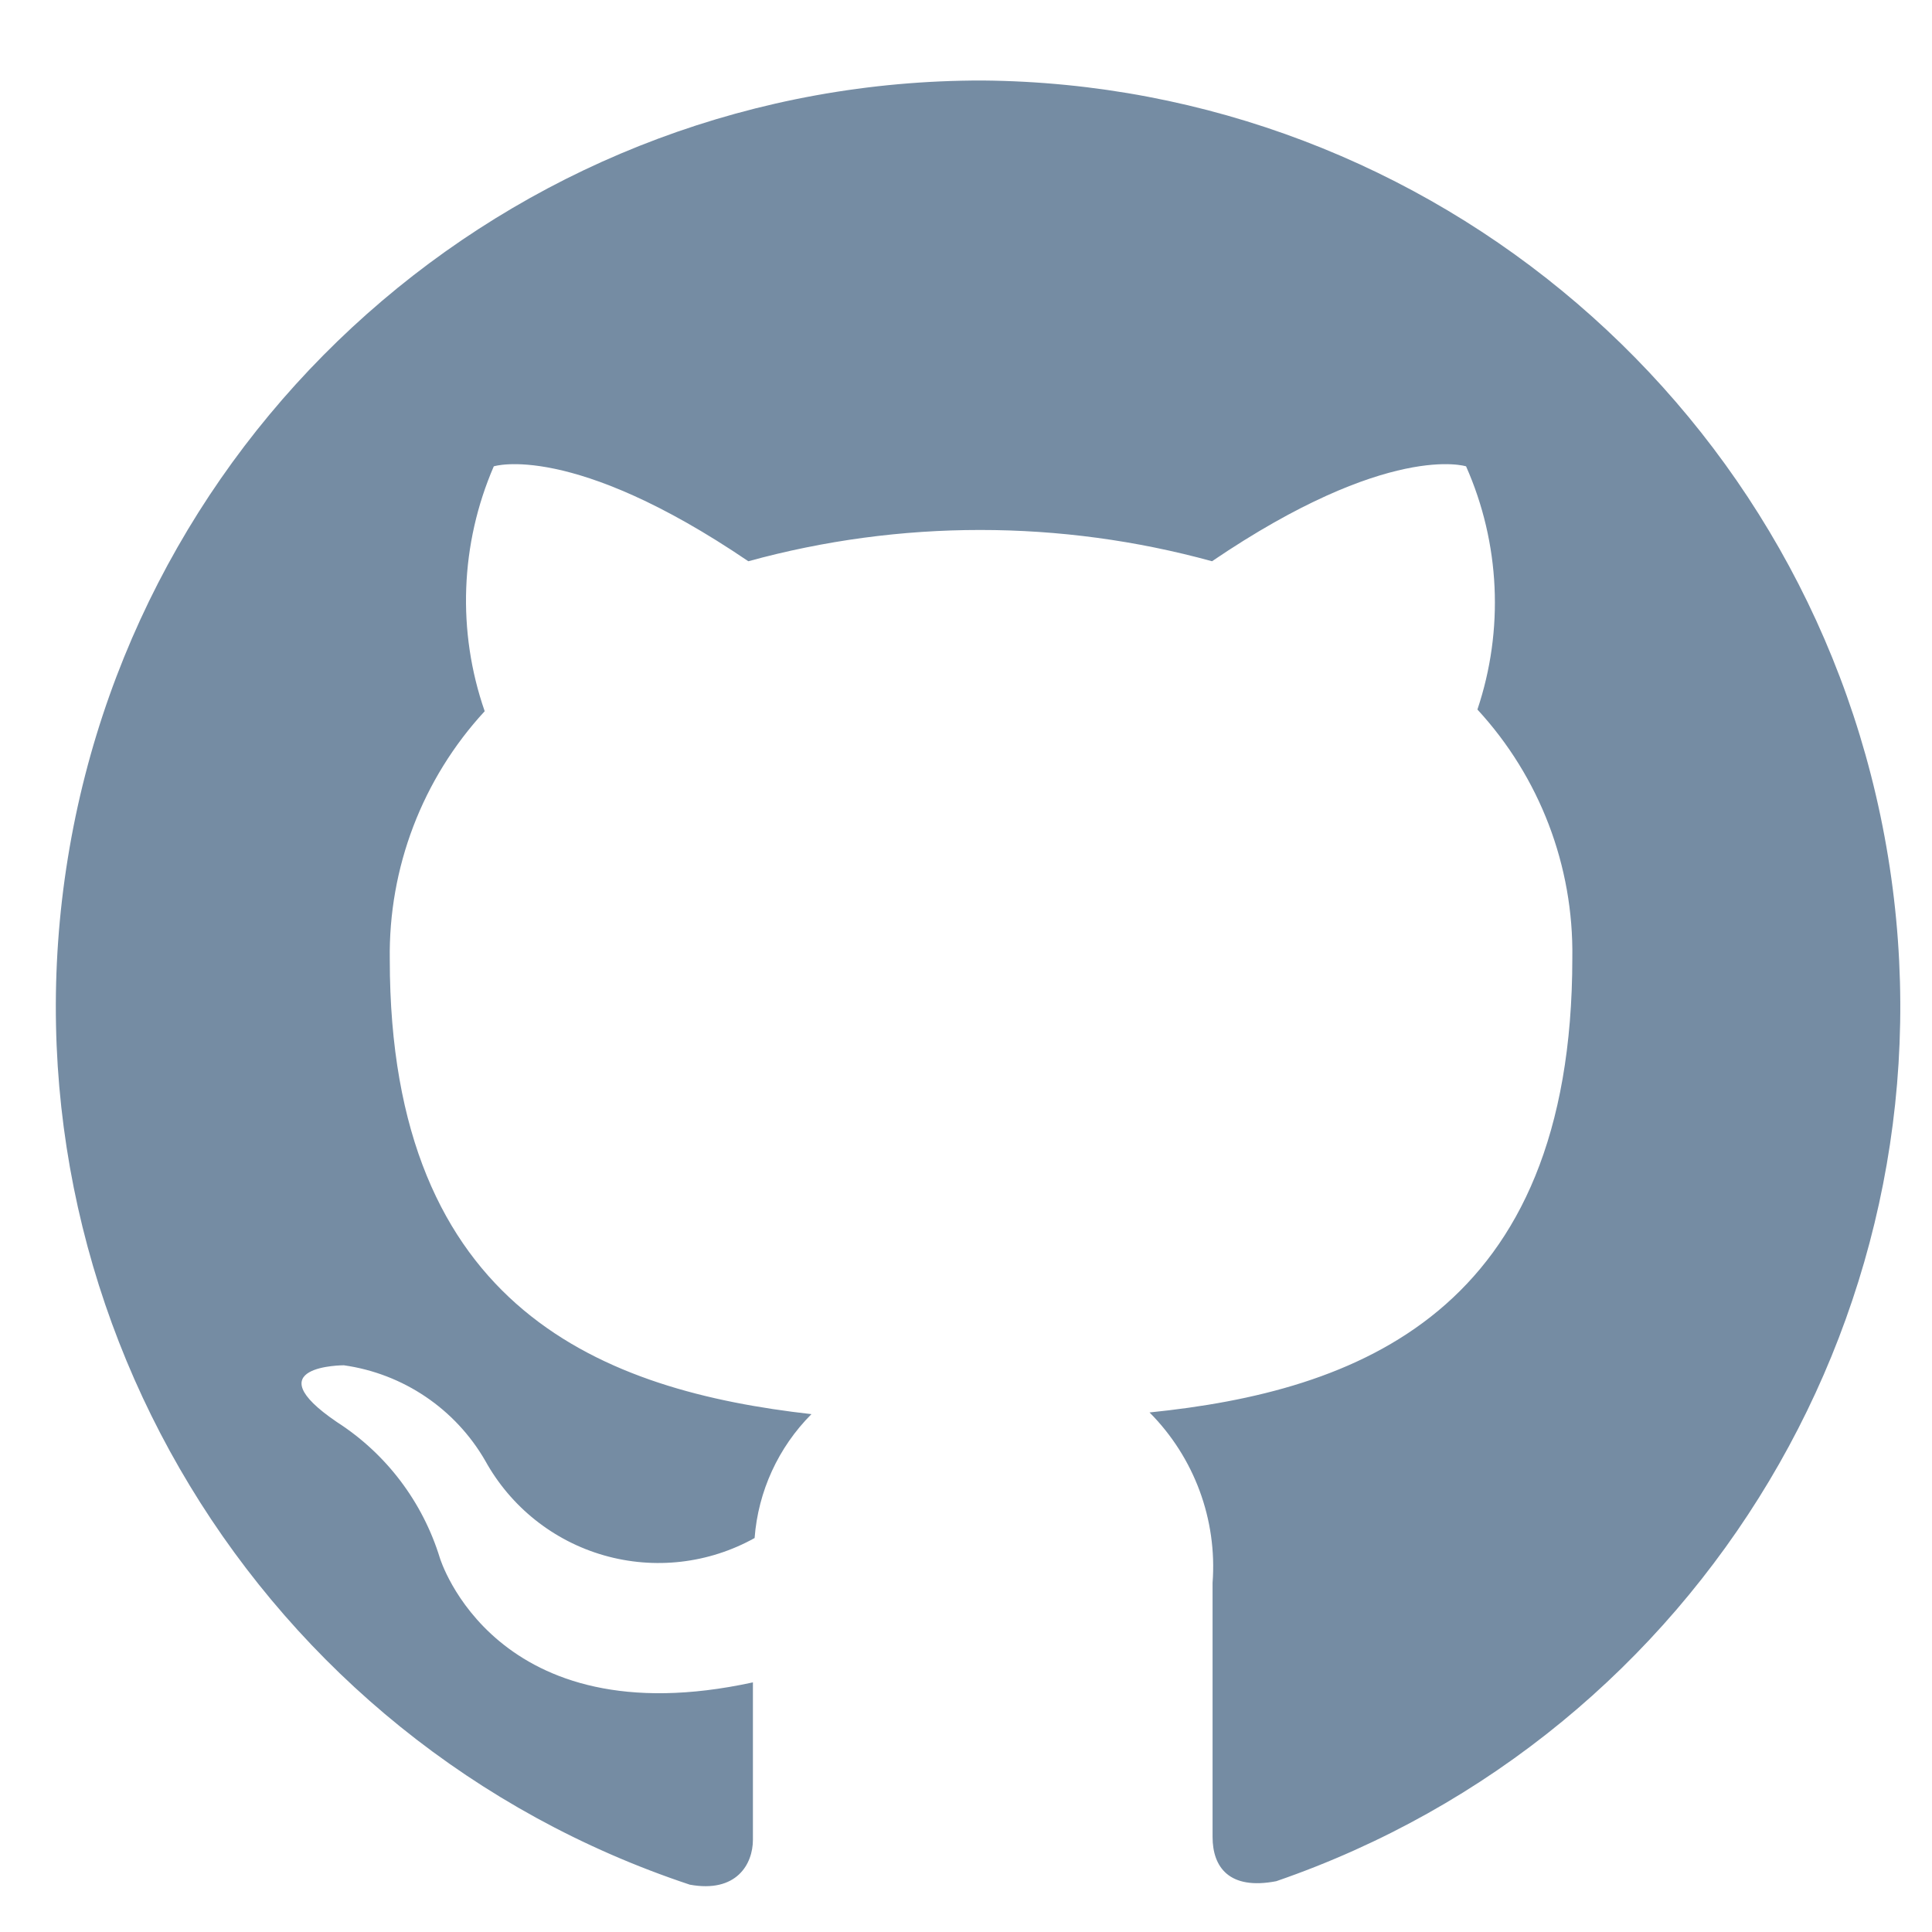 <svg width="24" height="24" viewBox="0 0 24 24" fill="none" xmlns="http://www.w3.org/2000/svg">
<path fill-rule="evenodd" clip-rule="evenodd" d="M12.205 1C6.56 0.994 1.746 5.086 0.843 10.658C-0.061 16.229 3.213 21.633 8.569 23.412C9.148 23.518 9.353 23.158 9.353 22.854C9.353 22.551 9.353 21.859 9.353 20.899C6.141 21.598 5.464 19.353 5.464 19.353C5.25 18.657 4.798 18.059 4.186 17.666C3.148 16.96 4.271 16.96 4.271 16.96C5.008 17.064 5.656 17.501 6.028 18.146C6.344 18.718 6.874 19.141 7.502 19.321C8.13 19.501 8.803 19.424 9.374 19.106C9.418 18.525 9.669 17.979 10.08 17.567C7.525 17.278 4.842 16.289 4.842 11.92C4.825 10.779 5.247 9.674 6.021 8.835C5.676 7.843 5.717 6.757 6.134 5.793C6.134 5.793 7.101 5.482 9.296 6.972C11.182 6.454 13.171 6.454 15.056 6.972C17.252 5.482 18.212 5.793 18.212 5.793C18.635 6.747 18.685 7.825 18.353 8.814C19.127 9.653 19.549 10.757 19.532 11.899C19.532 16.318 16.842 17.285 14.28 17.546C14.836 18.105 15.122 18.877 15.063 19.663C15.063 21.202 15.063 22.445 15.063 22.819C15.063 23.193 15.268 23.482 15.854 23.369C21.147 21.545 24.357 16.173 23.455 10.647C22.554 5.121 17.803 1.048 12.205 1Z" fill="#758CA3"/>
</svg>
